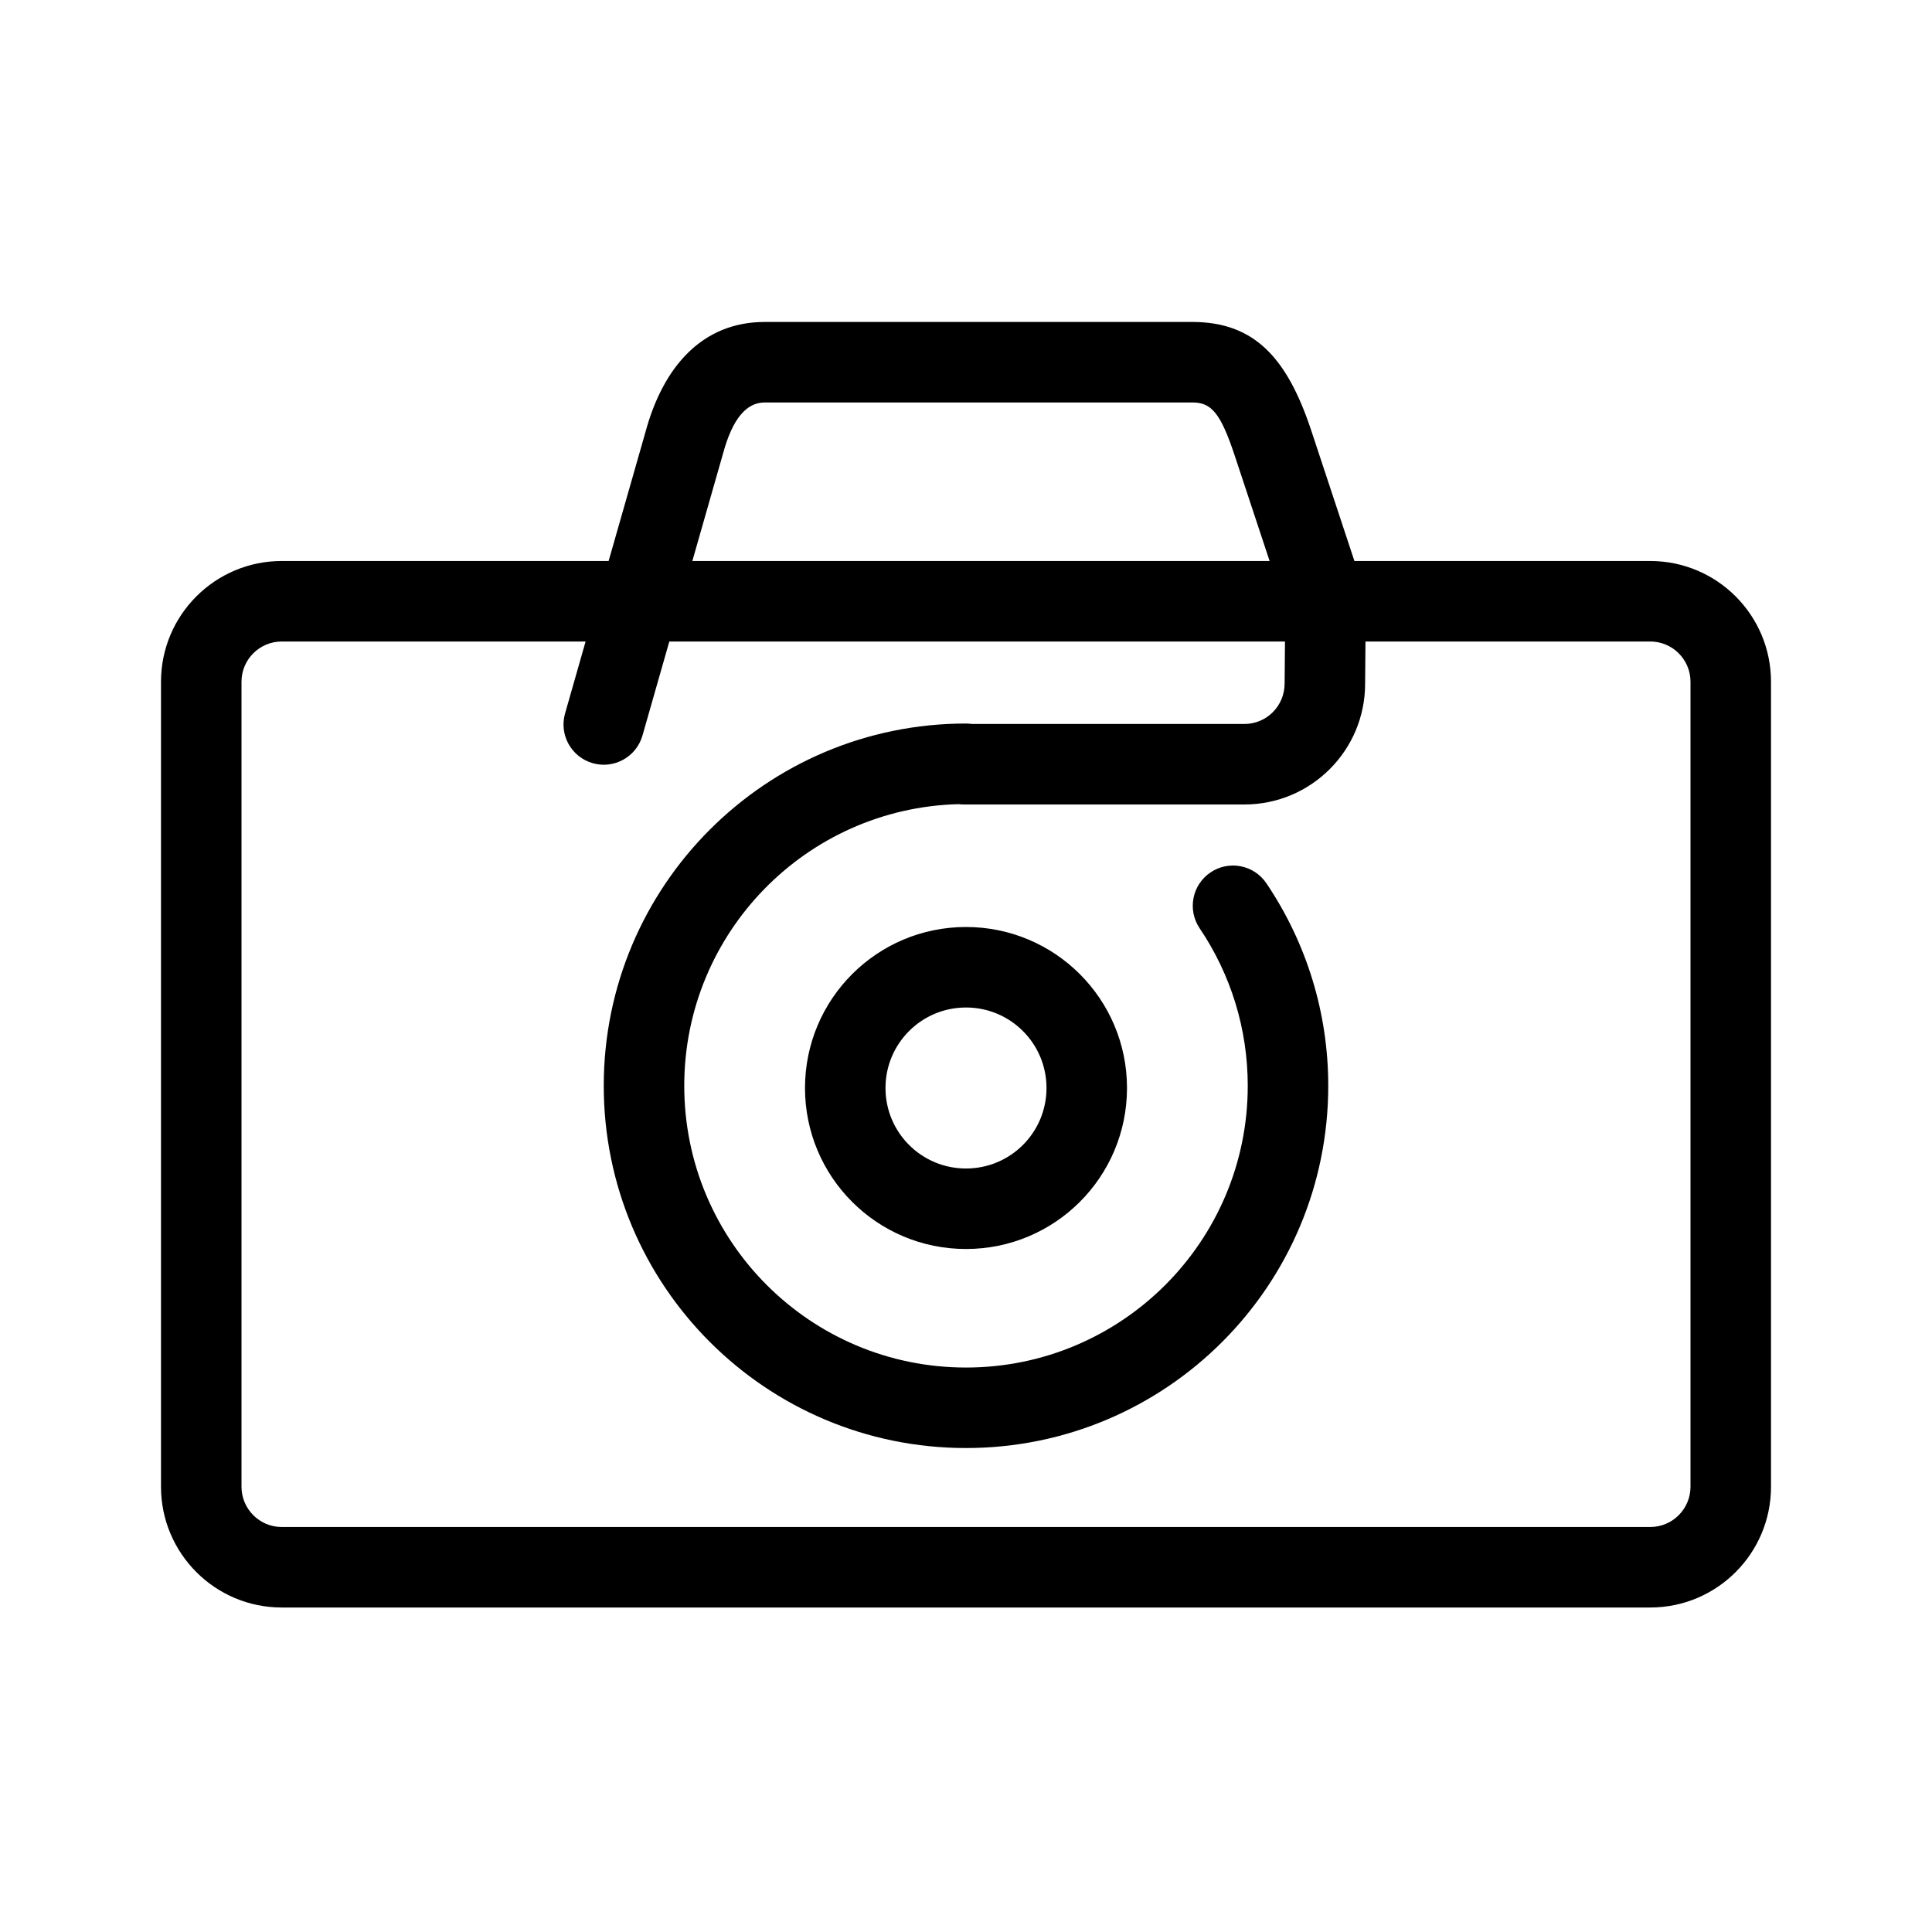 <?xml version="1.0" encoding="utf-8"?>
<!-- Uploaded to: SVG Repo, www.svgrepo.com, Generator: SVG Repo Mixer Tools -->
<svg width="800px" height="800px" viewBox="0 0 48 48" fill="none" xmlns="http://www.w3.org/2000/svg">
<g id="camera">
<g id="camera_2">
<path id="Combined Shape" fill-rule="evenodd" clip-rule="evenodd" d="M31.916 16.979C31.916 17.54 31.469 17.987 30.916 17.987H24.151C24.102 17.98 24.051 17.976 24 17.976C19.029 17.976 15 22.006 15 26.976C15 31.948 19.029 35.976 24 35.976C28.971 35.976 33 31.948 33 26.976C33 25.16 32.459 23.422 31.463 21.945C31.154 21.487 30.532 21.366 30.075 21.675C29.617 21.984 29.496 22.605 29.805 23.063C30.58 24.212 31 25.562 31 26.976C31 30.843 27.866 33.976 24 33.976C20.133 33.976 17 30.843 17 26.976C17 23.173 20.033 20.078 23.812 19.979C23.856 19.984 23.901 19.987 23.946 19.987H30.916C32.574 19.987 33.916 18.644 33.916 16.987L33.925 15.938H41C41.552 15.938 42 16.386 42 16.938V36.938C42 37.489 41.552 37.938 41 37.938H7C6.448 37.938 6 37.489 6 36.938V16.938C6 16.386 6.448 15.938 7 15.938H14.549L14.039 17.725C13.887 18.256 14.194 18.809 14.726 18.961C15.257 19.113 15.81 18.805 15.962 18.274L16.629 15.938H31.925L31.916 16.979ZM41 13.938H33.65L32.574 10.685C31.979 8.898 31.169 7.999 29.624 7.999H19C17.457 7.999 16.478 9.097 16.035 10.739L15.121 13.938H7C5.344 13.938 4 15.281 4 16.938V36.938C4 38.594 5.344 39.938 7 39.938H41C42.656 39.938 44 38.594 44 36.938V16.938C44 15.281 42.656 13.938 41 13.938ZM30.675 11.315L31.543 13.938H17.201L17.962 11.274C18.2 10.392 18.55 9.999 19 9.999H29.624C30.093 9.999 30.322 10.253 30.675 11.315ZM26 27.031C26 25.926 25.106 25.031 24 25.031C22.894 25.031 22 25.926 22 27.031C22 28.137 22.894 29.031 24 29.031C25.106 29.031 26 28.137 26 27.031ZM24 31.031C26.21 31.031 28 29.242 28 27.031C28 24.821 26.21 23.031 24 23.031C21.79 23.031 20 24.821 20 27.031C20 29.242 21.79 31.031 24 31.031Z" fill="#000000"/>
</g>
</g>
</svg>